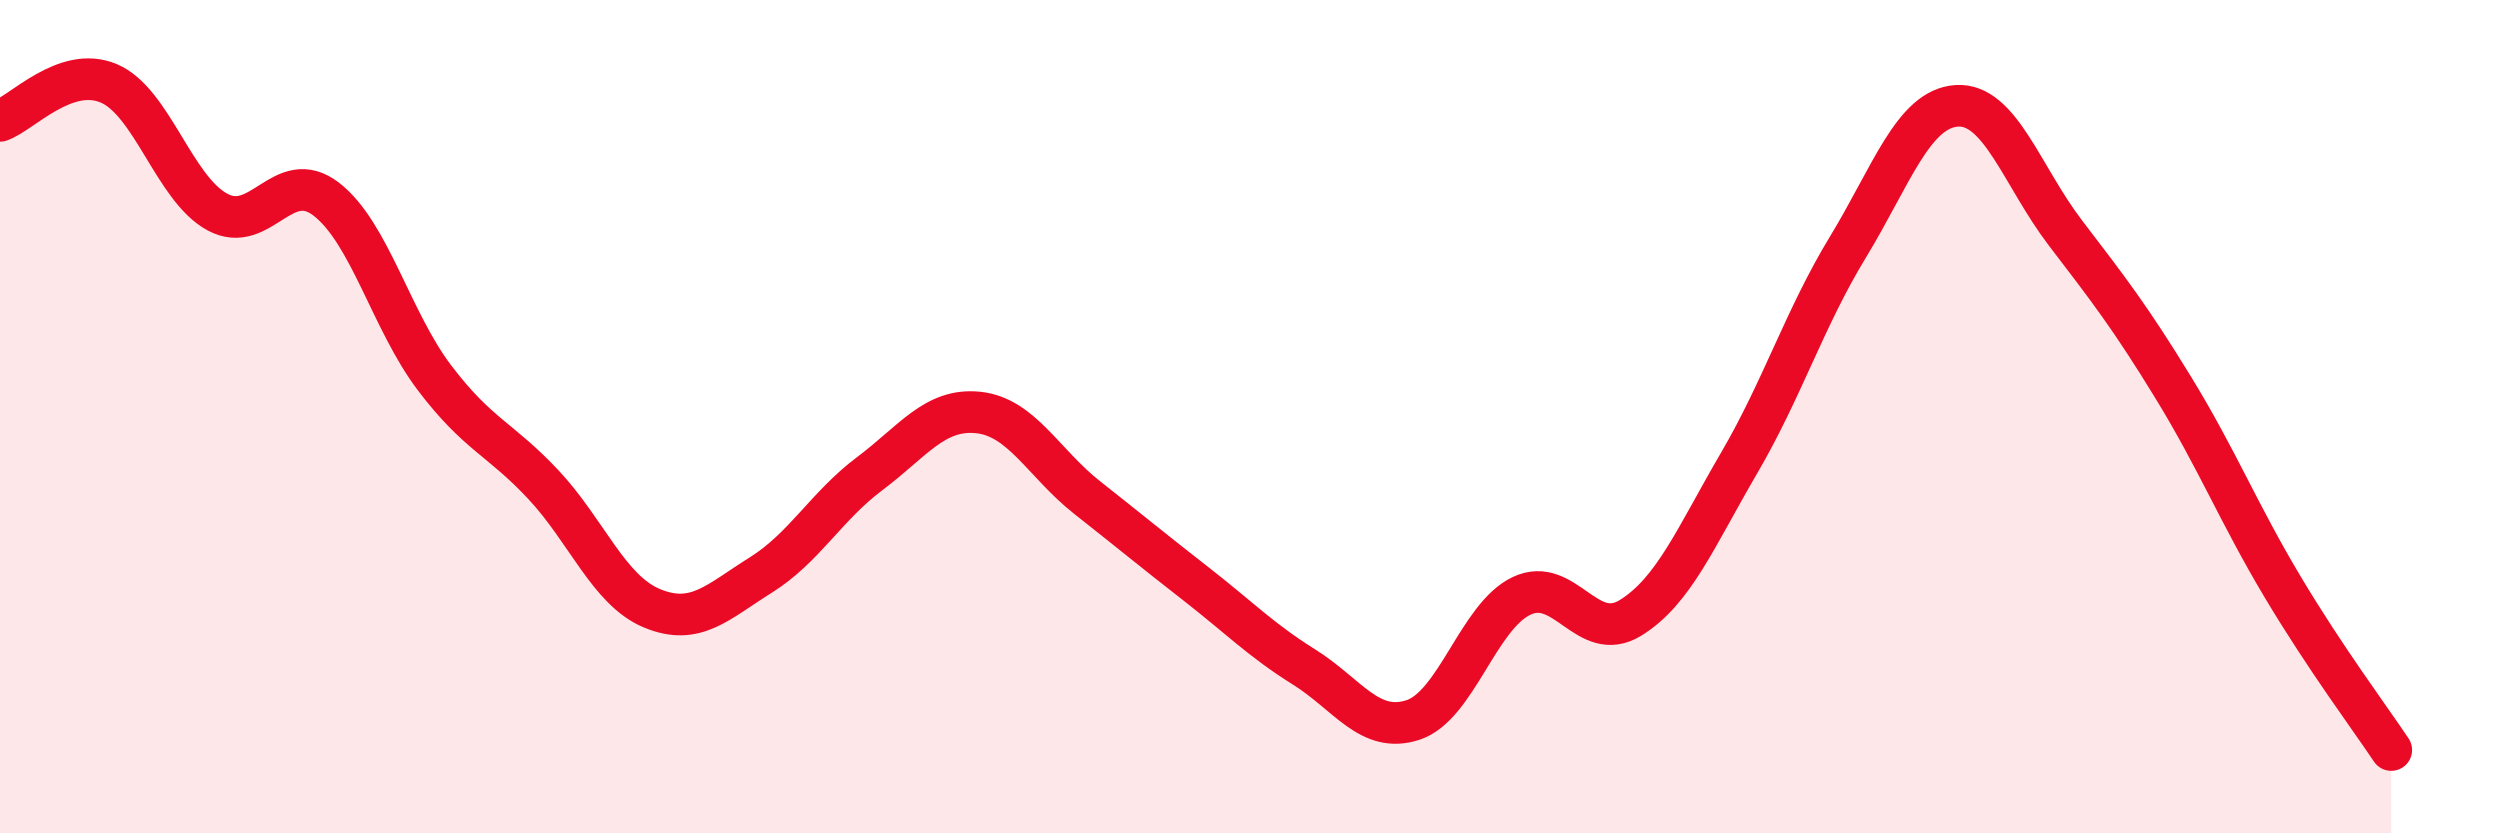 
    <svg width="60" height="20" viewBox="0 0 60 20" xmlns="http://www.w3.org/2000/svg">
      <path
        d="M 0,2.9 C 0.52,2.72 1.57,1.56 2.61,2 C 3.65,2.44 4.18,4.53 5.22,5.09 C 6.26,5.65 6.79,3.98 7.83,4.78 C 8.87,5.58 9.39,7.7 10.43,9.07 C 11.47,10.44 12,10.52 13.04,11.63 C 14.08,12.74 14.61,14.17 15.65,14.6 C 16.69,15.03 17.22,14.45 18.26,13.8 C 19.3,13.15 19.83,12.15 20.87,11.37 C 21.91,10.59 22.44,9.79 23.48,9.9 C 24.52,10.01 25.05,11.12 26.09,11.94 C 27.13,12.76 27.66,13.2 28.7,14.01 C 29.74,14.82 30.26,15.36 31.3,16.01 C 32.34,16.66 32.87,17.62 33.91,17.28 C 34.95,16.94 35.48,14.79 36.52,14.3 C 37.56,13.81 38.09,15.47 39.13,14.83 C 40.17,14.19 40.7,12.89 41.74,11.11 C 42.78,9.33 43.31,7.64 44.35,5.93 C 45.39,4.22 45.92,2.61 46.96,2.54 C 48,2.47 48.53,4.23 49.57,5.59 C 50.61,6.95 51.13,7.62 52.17,9.32 C 53.21,11.02 53.74,12.34 54.78,14.08 C 55.82,15.82 56.87,17.22 57.39,18L57.39 20L0 20Z"
        fill="#EB0A25"
        opacity="0.1"
        stroke-linecap="round"
        stroke-linejoin="round"
      />
      <path
        d="M 0,2.9 C 0.52,2.72 1.57,1.56 2.61,2 C 3.65,2.44 4.18,4.53 5.22,5.09 C 6.26,5.65 6.79,3.98 7.83,4.78 C 8.87,5.58 9.39,7.7 10.43,9.07 C 11.47,10.44 12,10.52 13.04,11.63 C 14.08,12.74 14.61,14.17 15.65,14.6 C 16.69,15.03 17.22,14.45 18.26,13.8 C 19.3,13.15 19.83,12.15 20.87,11.37 C 21.91,10.59 22.44,9.79 23.48,9.9 C 24.52,10.01 25.05,11.12 26.09,11.94 C 27.13,12.76 27.66,13.2 28.7,14.01 C 29.74,14.82 30.26,15.36 31.3,16.01 C 32.34,16.66 32.87,17.62 33.91,17.28 C 34.95,16.94 35.48,14.79 36.52,14.3 C 37.56,13.81 38.09,15.47 39.13,14.83 C 40.17,14.19 40.7,12.89 41.74,11.11 C 42.78,9.33 43.31,7.64 44.35,5.93 C 45.39,4.22 45.92,2.61 46.96,2.54 C 48,2.47 48.53,4.23 49.57,5.59 C 50.61,6.95 51.13,7.62 52.17,9.32 C 53.21,11.02 53.74,12.34 54.78,14.08 C 55.82,15.82 56.87,17.22 57.39,18"
        stroke="#EB0A25"
        stroke-width="1"
        fill="none"
        stroke-linecap="round"
        stroke-linejoin="round"
      />
    </svg>
  